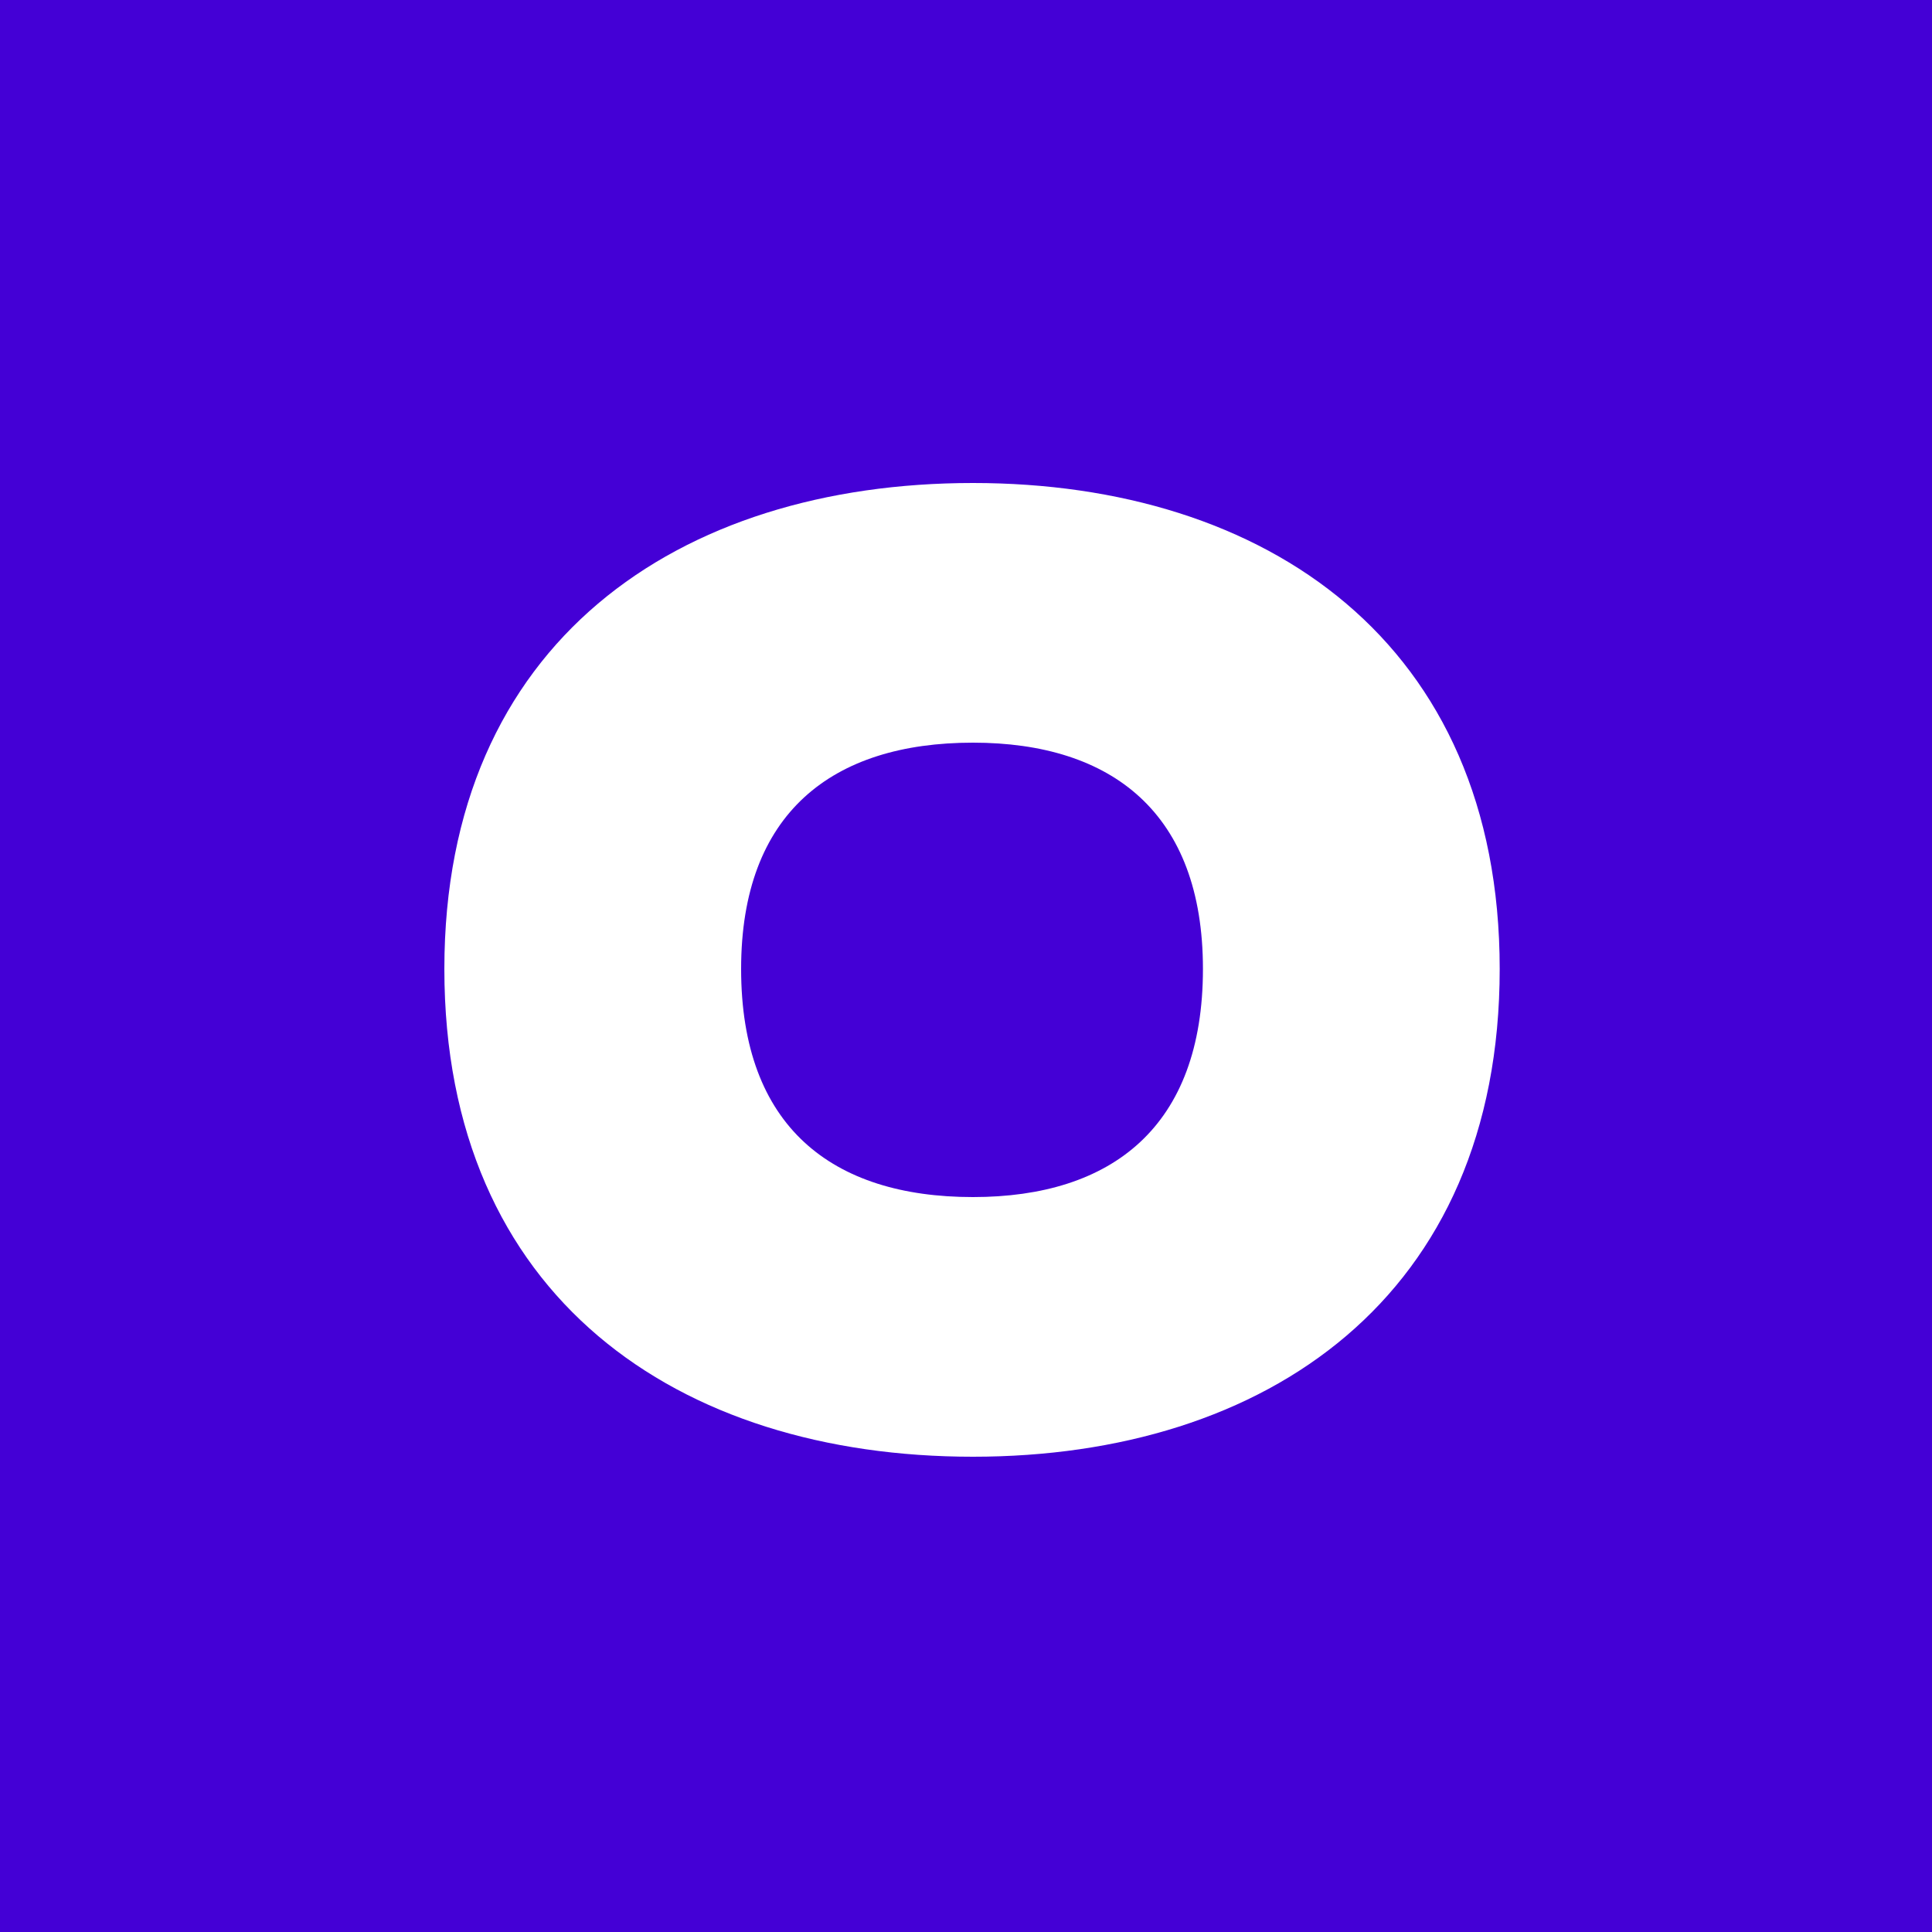 <svg xmlns="http://www.w3.org/2000/svg" width="100" height="100" fill="none"><path fill="#4400D6" d="M0 0h100v100H0z"/><path fill="#fff" d="M23 50.152C23 67.144 35.096 75.4 50.36 75.4c15.168 0 27.264-8.256 27.264-25.248C77.624 33.256 65.528 25 50.36 25 35.096 25 23 33.256 23 50.152zm15.36 0c0-8.064 4.704-11.712 12-11.712 7.2 0 11.904 3.648 11.904 11.712 0 8.16-4.704 11.808-11.904 11.808-7.296 0-12-3.648-12-11.808z"/></svg>